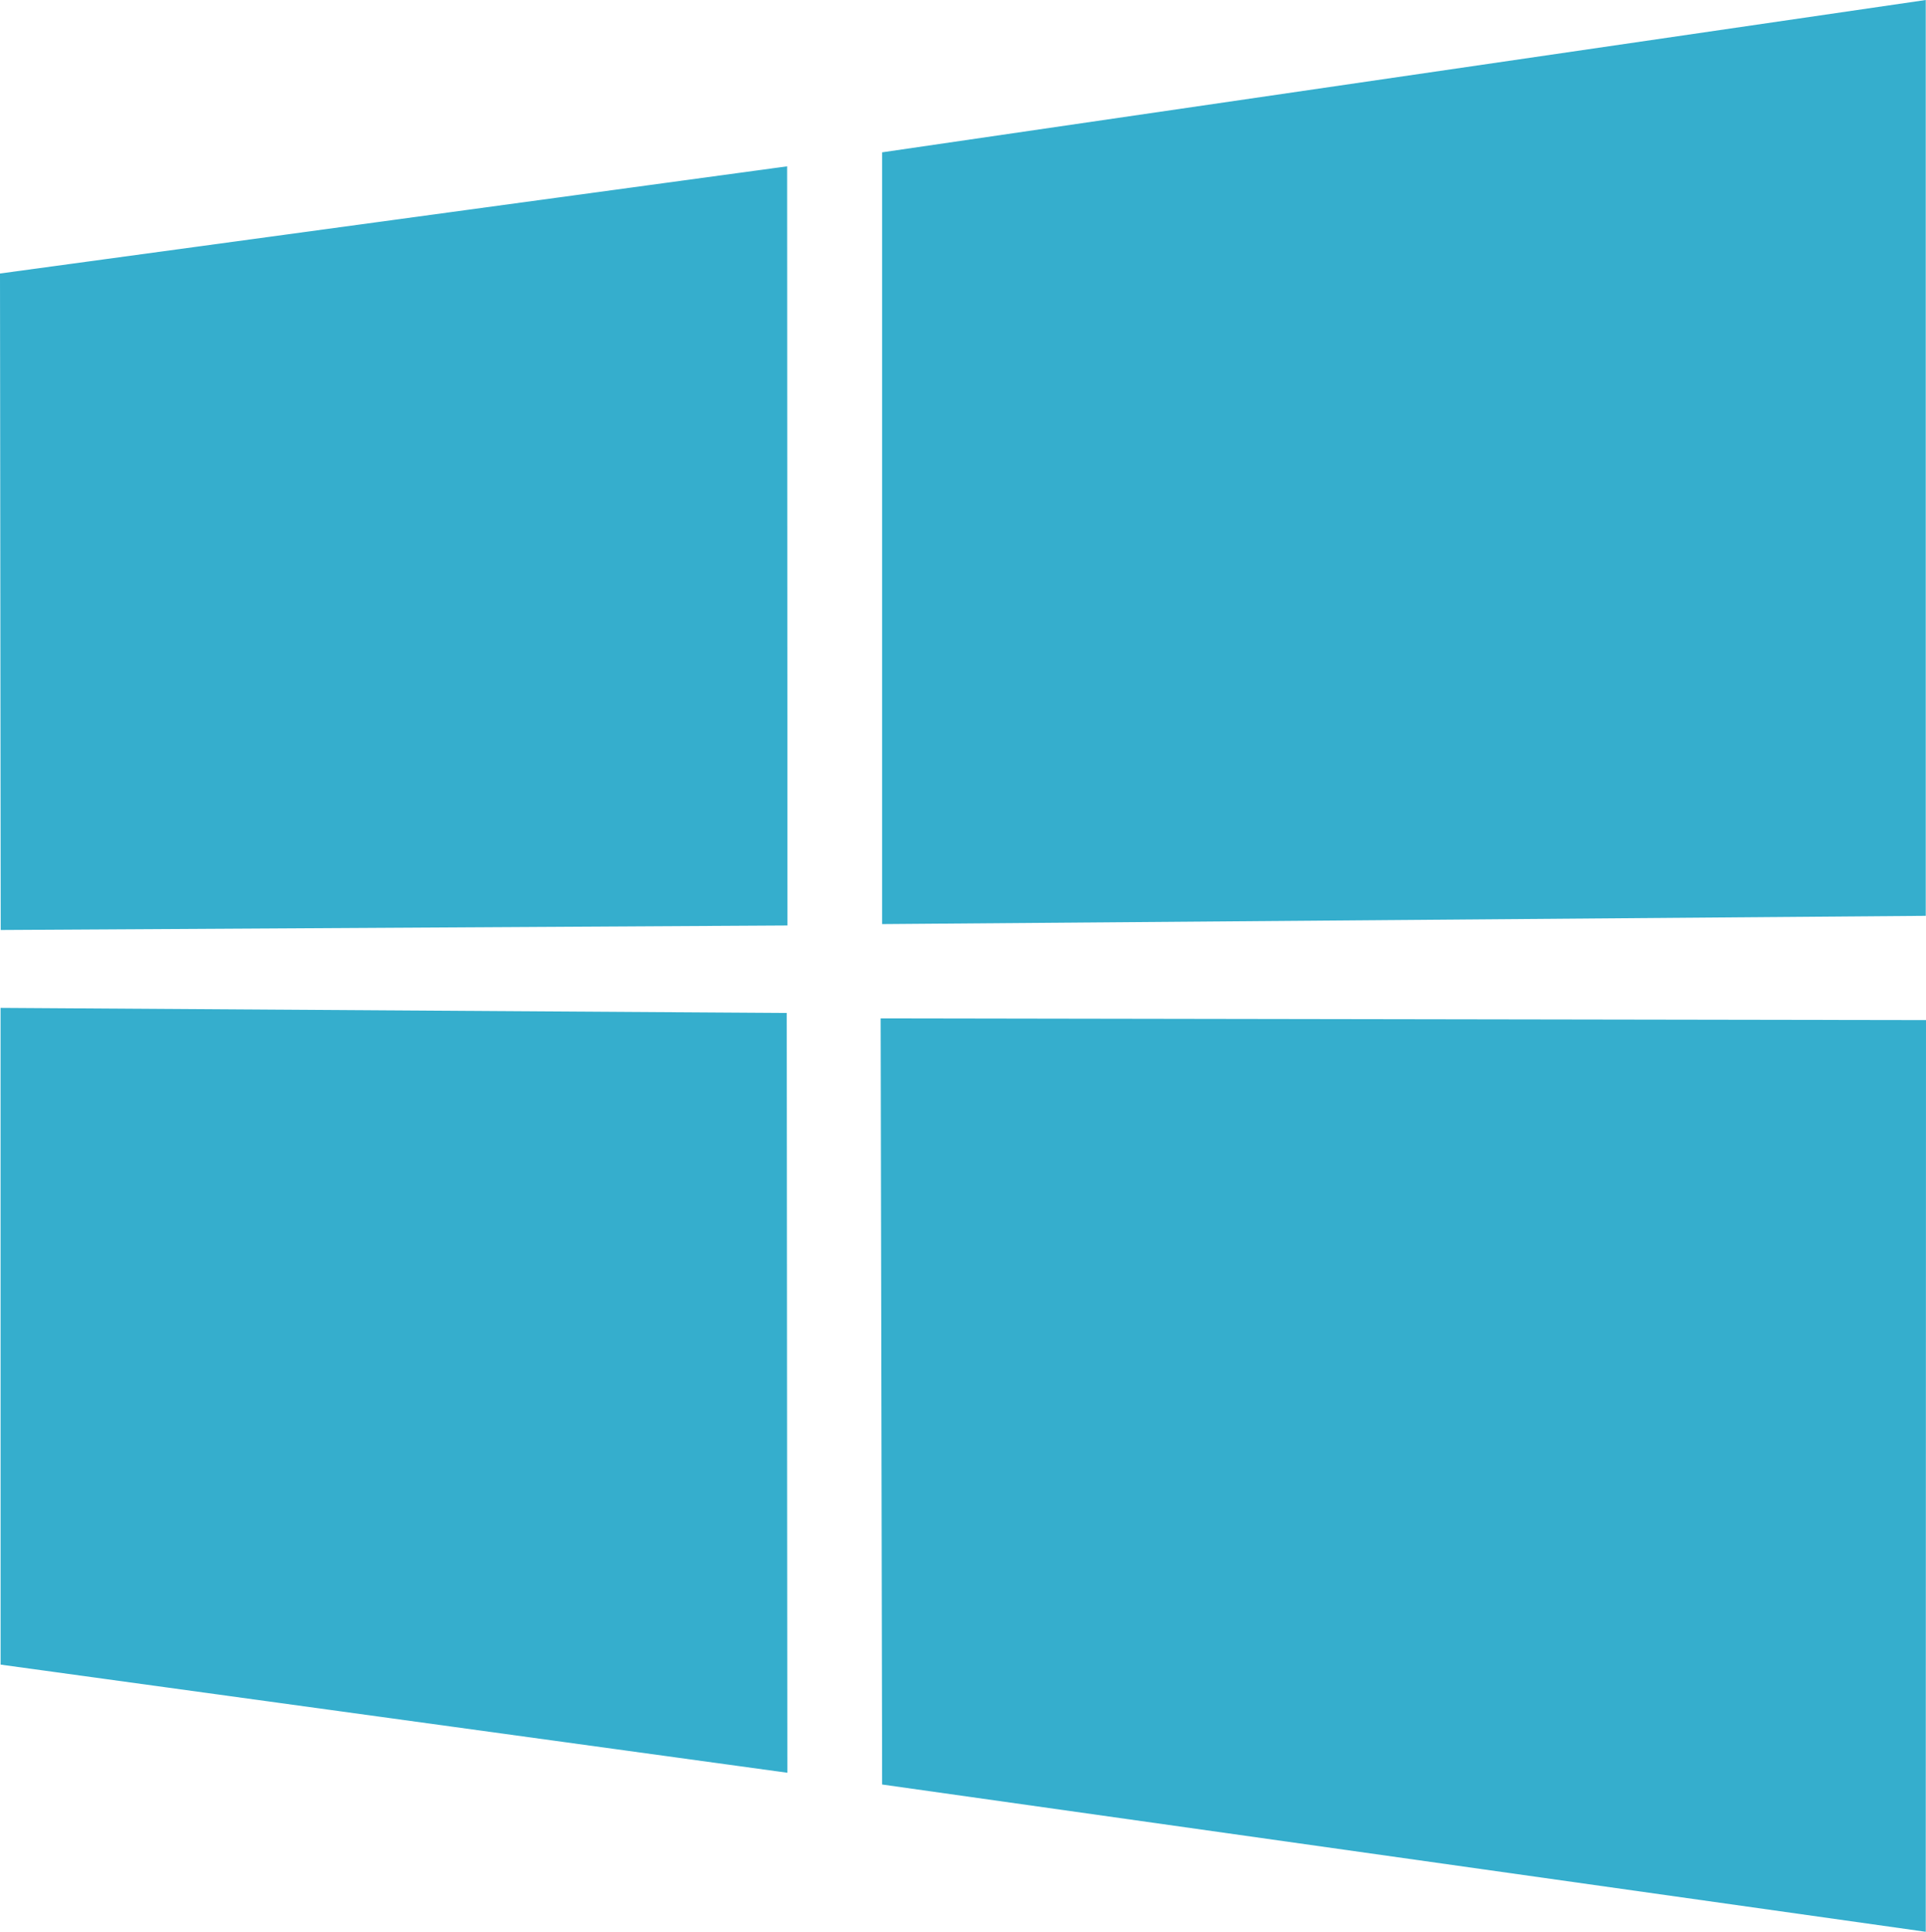 <svg xmlns="http://www.w3.org/2000/svg" width="256" height="256.791" viewBox="0 0 256 256.791">
    <path
        d="M0,36.357,104.62,22.11l.045,100.914-104.57.6L0,36.358ZM104.57,134.65l.08,101L.081,221.275l-.006-87.3,104.494.677Zm12.682-114.4L255.968,0V121.74l-138.716,1.1V20.246ZM256,135.6l-.033,121.191L117.251,237.213l-.194-101.84Z"
        fill="#35aecd" />
</svg>